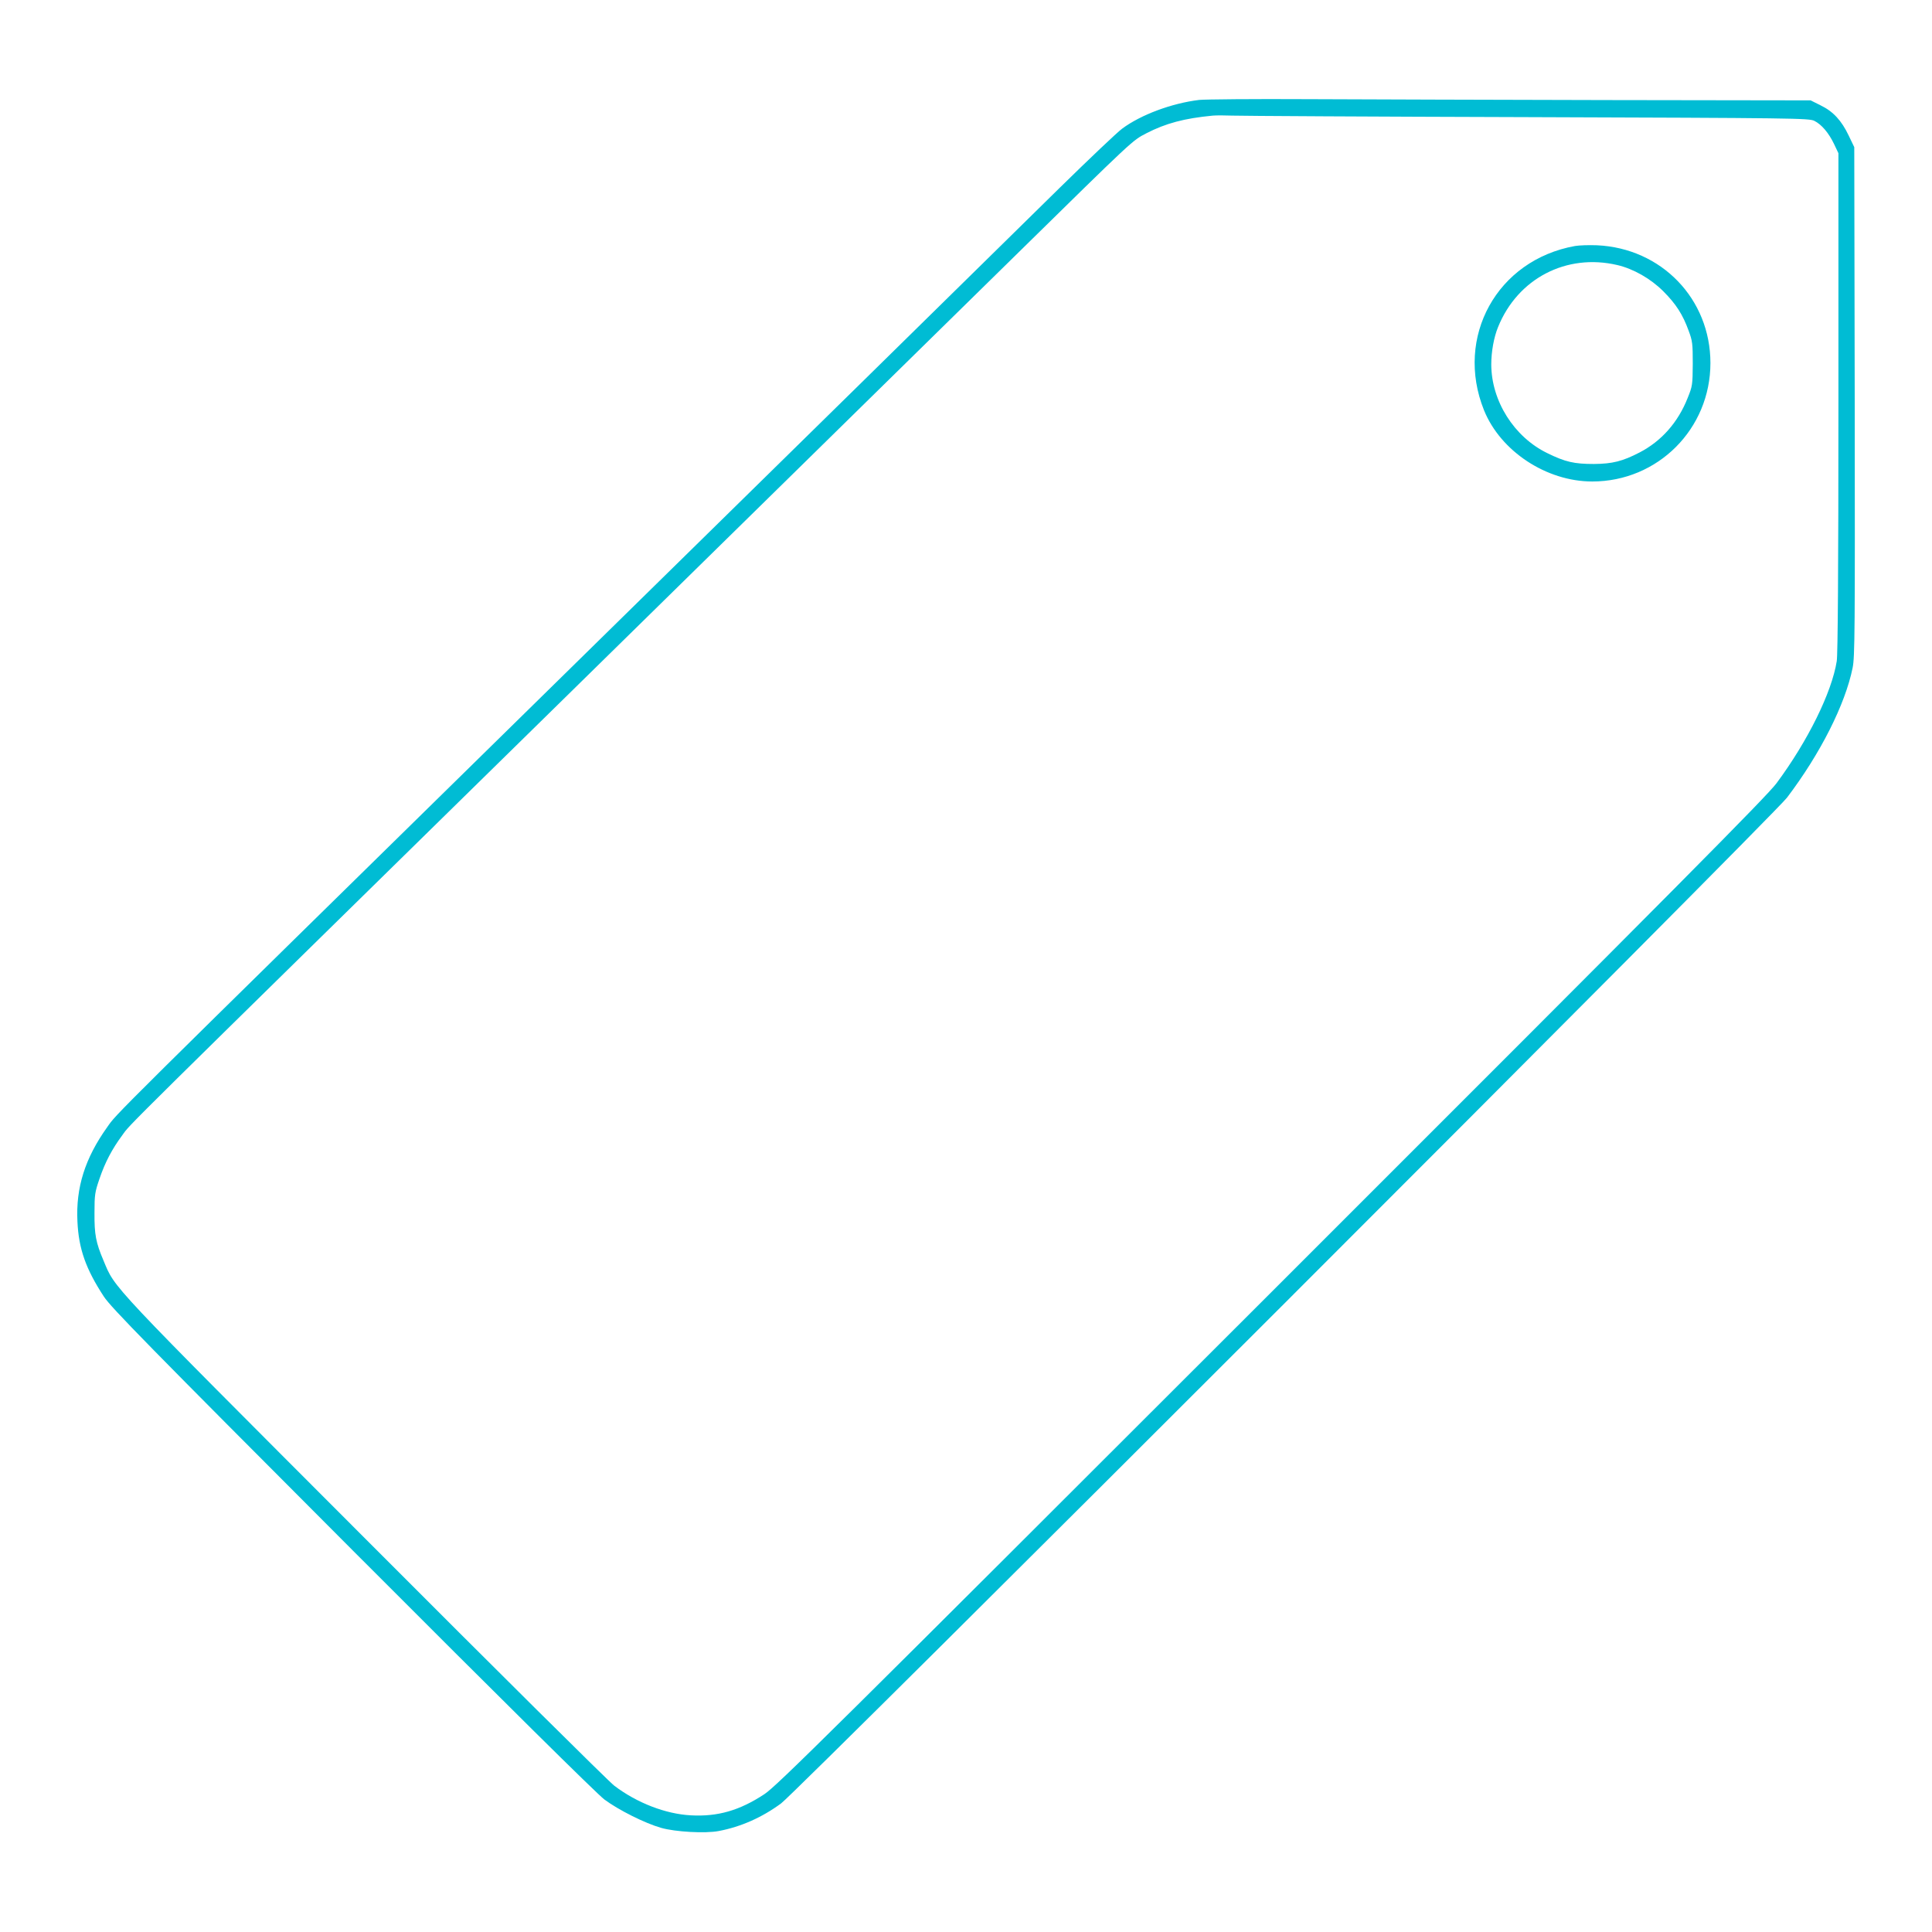 <?xml version="1.0" standalone="no"?>
<!DOCTYPE svg PUBLIC "-//W3C//DTD SVG 20010904//EN"
 "http://www.w3.org/TR/2001/REC-SVG-20010904/DTD/svg10.dtd">
<svg version="1.0" xmlns="http://www.w3.org/2000/svg"
 width="1280pt" height="1280pt" viewBox="0 0 1280 1280"
 preserveAspectRatio="xMidYMid meet">
<g transform="translate(0,1280) scale(0.1,-0.1)"
fill="#00bcd4" stroke="none">
<path d="M7945 12138 c-182 -22 -386 -98 -510 -190 -33 -24 -220 -202 -415
-393 -864 -850 -1566 -1539 -3350 -3290 -3006 -2950 -2891 -2836 -2960 -2933
-147 -206 -208 -400 -197 -624 8 -182 56 -316 175 -498 48 -73 284 -314 1646
-1679 1009 -1011 1620 -1615 1670 -1653 94 -70 270 -158 376 -188 94 -27 293
-38 382 -21 147 28 287 90 413 183 106 77 6578 6548 6664 6663 221 291 386
618 435 860 15 72 16 243 14 1765 l-3 1685 -37 77 c-47 99 -103 160 -186 200
l-66 33 -1340 2 c-738 2 -1633 4 -1991 6 -357 2 -681 -1 -720 -5z m2175 -114
c1774 -6 1867 -7 1901 -25 48 -24 95 -80 130 -153 l29 -61 0 -1650 c0 -1103
-4 -1672 -11 -1715 -33 -208 -192 -530 -399 -809 -66 -88 -630 -657 -3347
-3372 -2927 -2925 -3278 -3273 -3359 -3326 -164 -108 -309 -150 -488 -140
-166 9 -356 82 -506 196 -36 27 -779 764 -1651 1638 -1717 1719 -1654 1653
-1733 1841 -51 120 -61 173 -60 317 0 120 3 138 33 225 37 109 83 197 152 290
58 80 -68 -46 2919 2885 1350 1325 2703 2653 3005 2950 781 767 766 753 860
802 128 66 251 99 440 117 22 2 81 2 130 0 50 -2 929 -7 1955 -10z"/>
<path d="M10434 11170 c-516 -93 -797 -603 -602 -1088 110 -272 414 -472 717
-472 435 0 783 349 783 785 0 425 -325 761 -752 780 -52 2 -118 0 -146 -5z
m281 -126 c107 -25 221 -90 305 -174 84 -84 129 -154 168 -262 25 -67 27 -85
27 -218 -1 -140 -2 -148 -34 -227 -64 -162 -174 -286 -319 -361 -112 -58 -179
-75 -302 -76 -130 0 -189 13 -309 72 -220 107 -370 345 -371 587 0 84 17 180
45 248 130 322 453 490 790 411z"/>
</g>
</svg>

